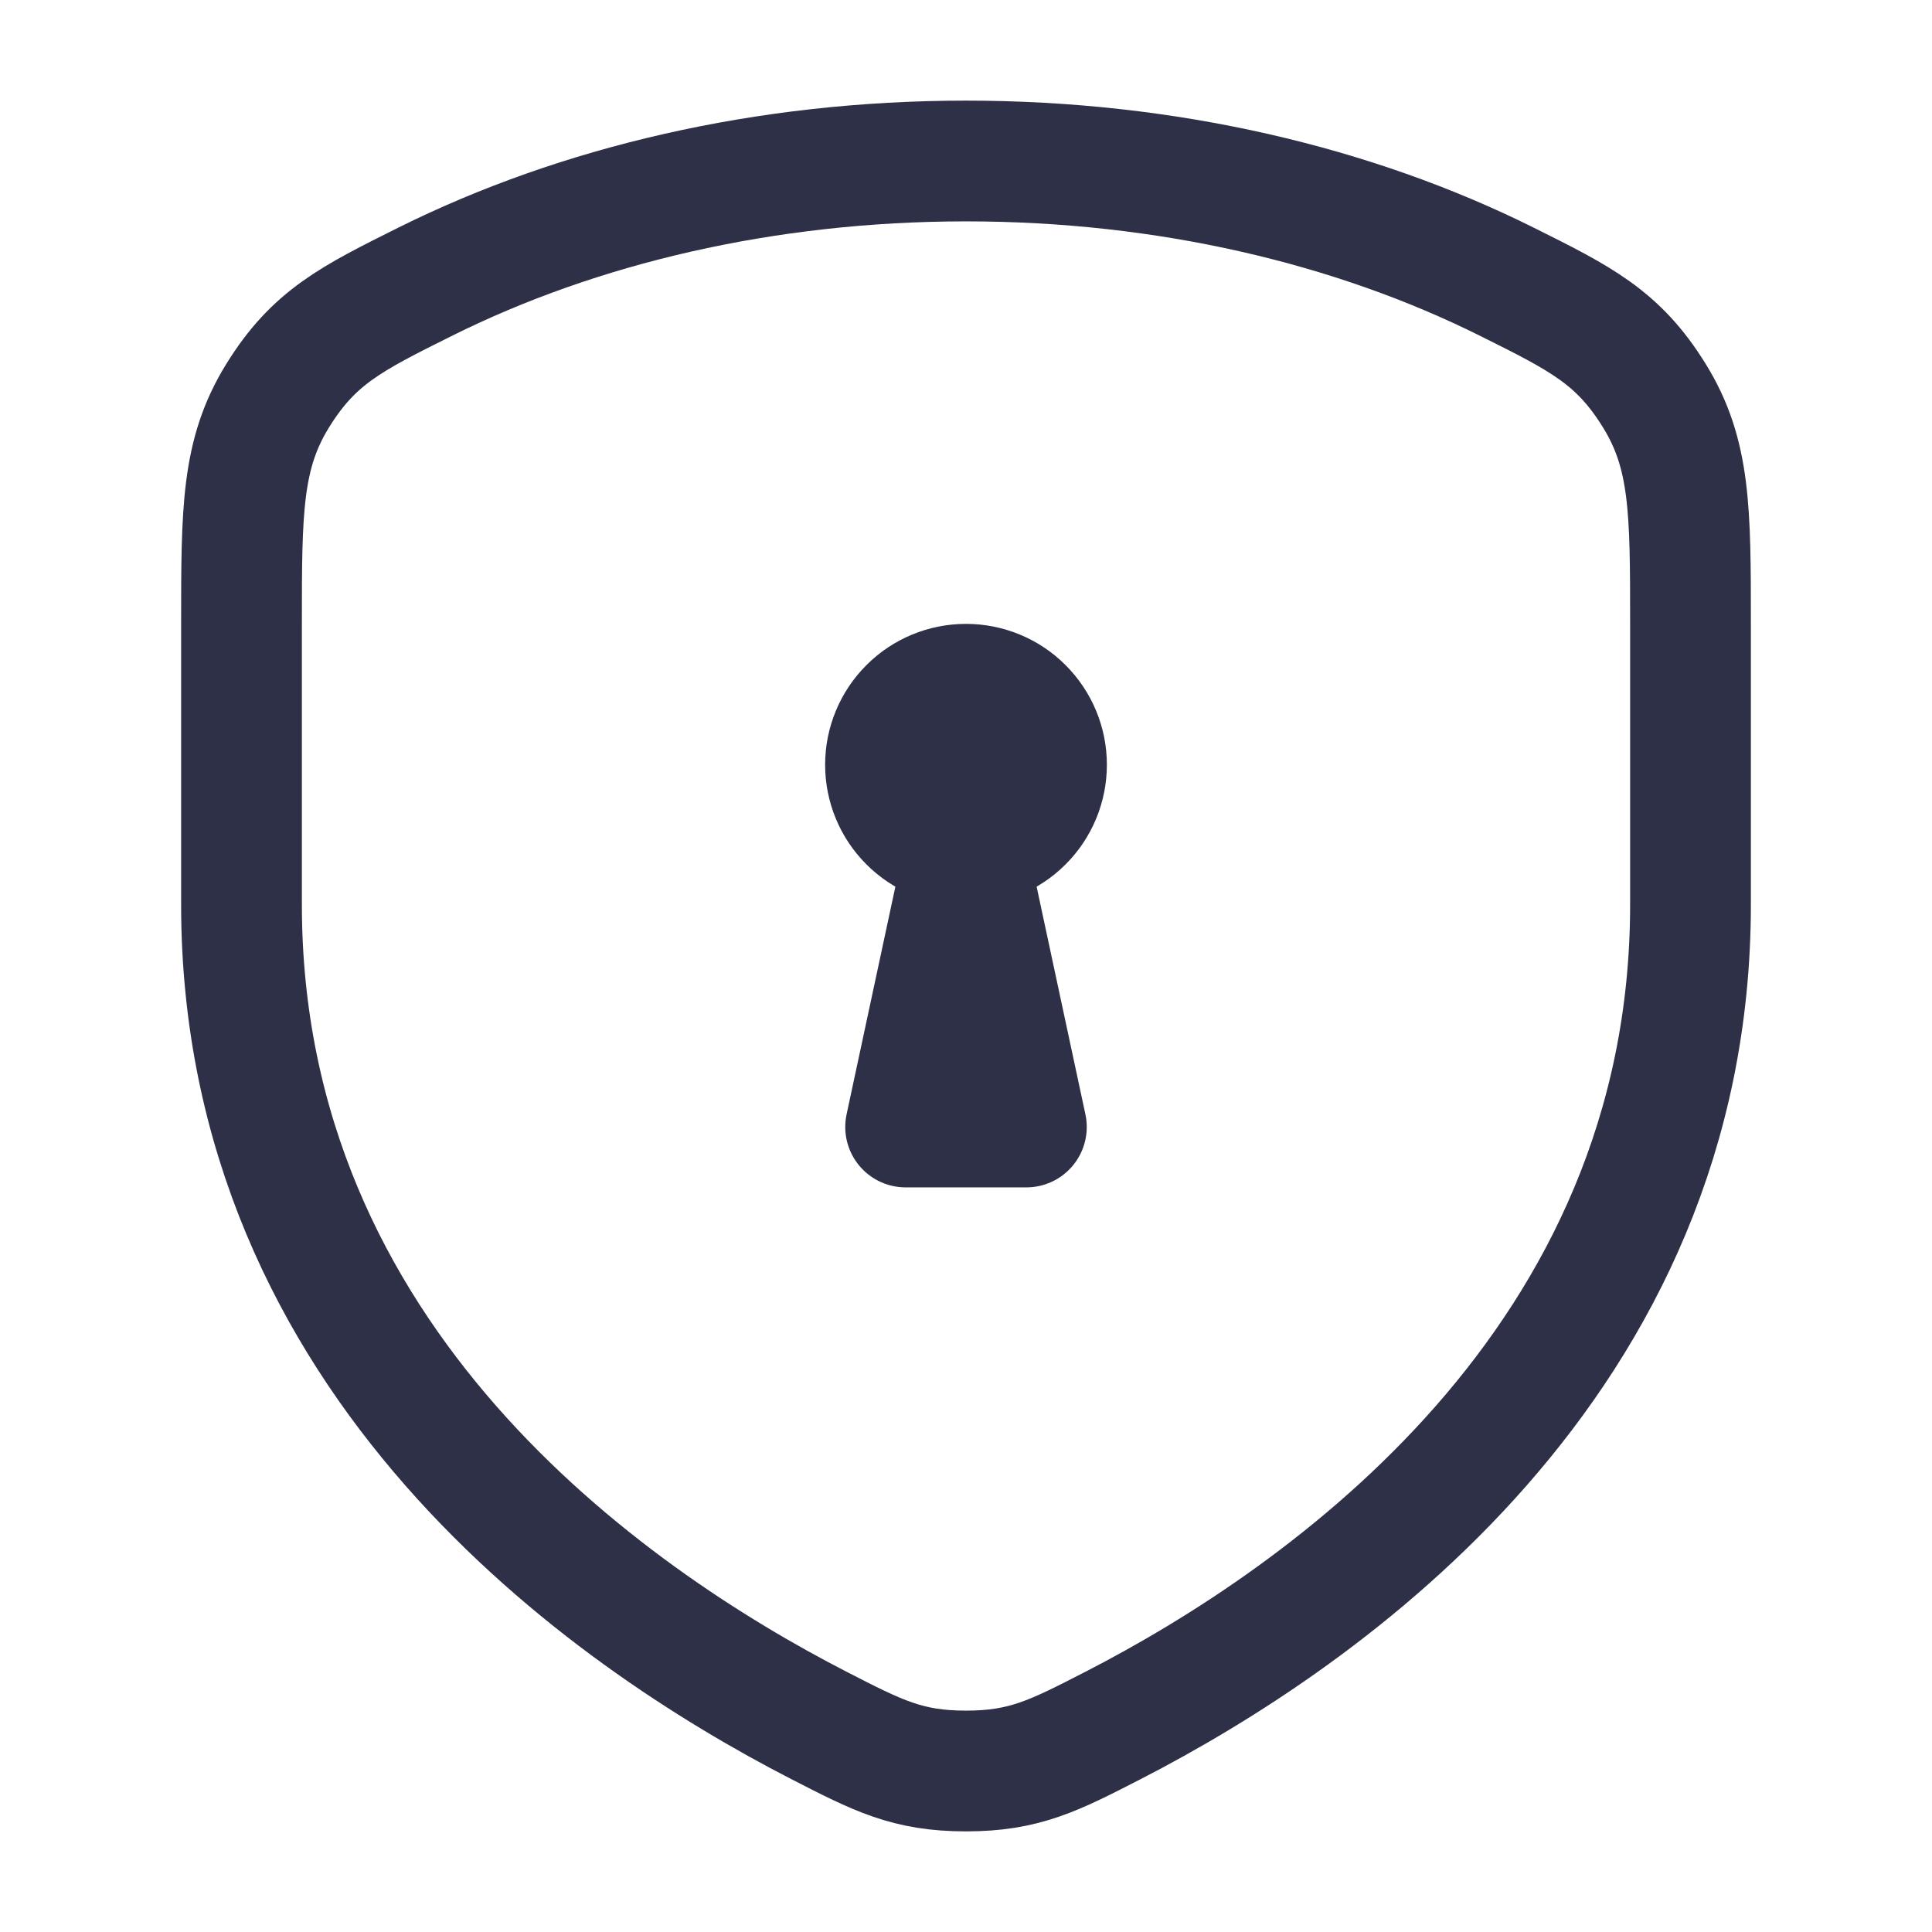 <svg fill="none" color="#2d3047" viewBox="0 0 24 24" xmlns="http://www.w3.org/2000/svg">
    <path stroke-linejoin="round" stroke-linecap="round" stroke-width="1.5" stroke="#2d3047" d="M18.709 3.495C16.817 2.554 14.501 2 12 2C9.499 2 7.184 2.554 5.291 3.495C4.363 3.957 3.899 4.188 3.45 4.914C3 5.64 3 6.343 3 7.748V11.237C3 16.921 7.542 20.081 10.173 21.434C10.907 21.811 11.274 22 12 22C12.726 22 13.093 21.811 13.827 21.434C16.458 20.081 21 16.921 21 11.237L21 7.748C21 6.343 21 5.64 20.55 4.914C20.101 4.188 19.637 3.957 18.709 3.495Z"></path>
    <path stroke-linejoin="round" stroke-linecap="round" stroke-width="1.5" stroke="#2d3047" d="M12 9V10M11 9.5C11 9.765 11.105 10.02 11.293 10.207C11.48 10.395 11.735 10.5 12 10.5C12.265 10.5 12.52 10.395 12.707 10.207C12.895 10.02 13 9.765 13 9.5C13 9.235 12.895 8.981 12.707 8.793C12.52 8.605 12.265 8.5 12 8.5C11.735 8.5 11.48 8.605 11.293 8.793C11.105 8.981 11 9.235 11 9.5Z"></path>
    <path stroke-linejoin="round" stroke-linecap="round" stroke-width="1.5" stroke="#2d3047" d="M12.75 14H11.25L12 10.5L12.75 14Z"></path>
</svg>